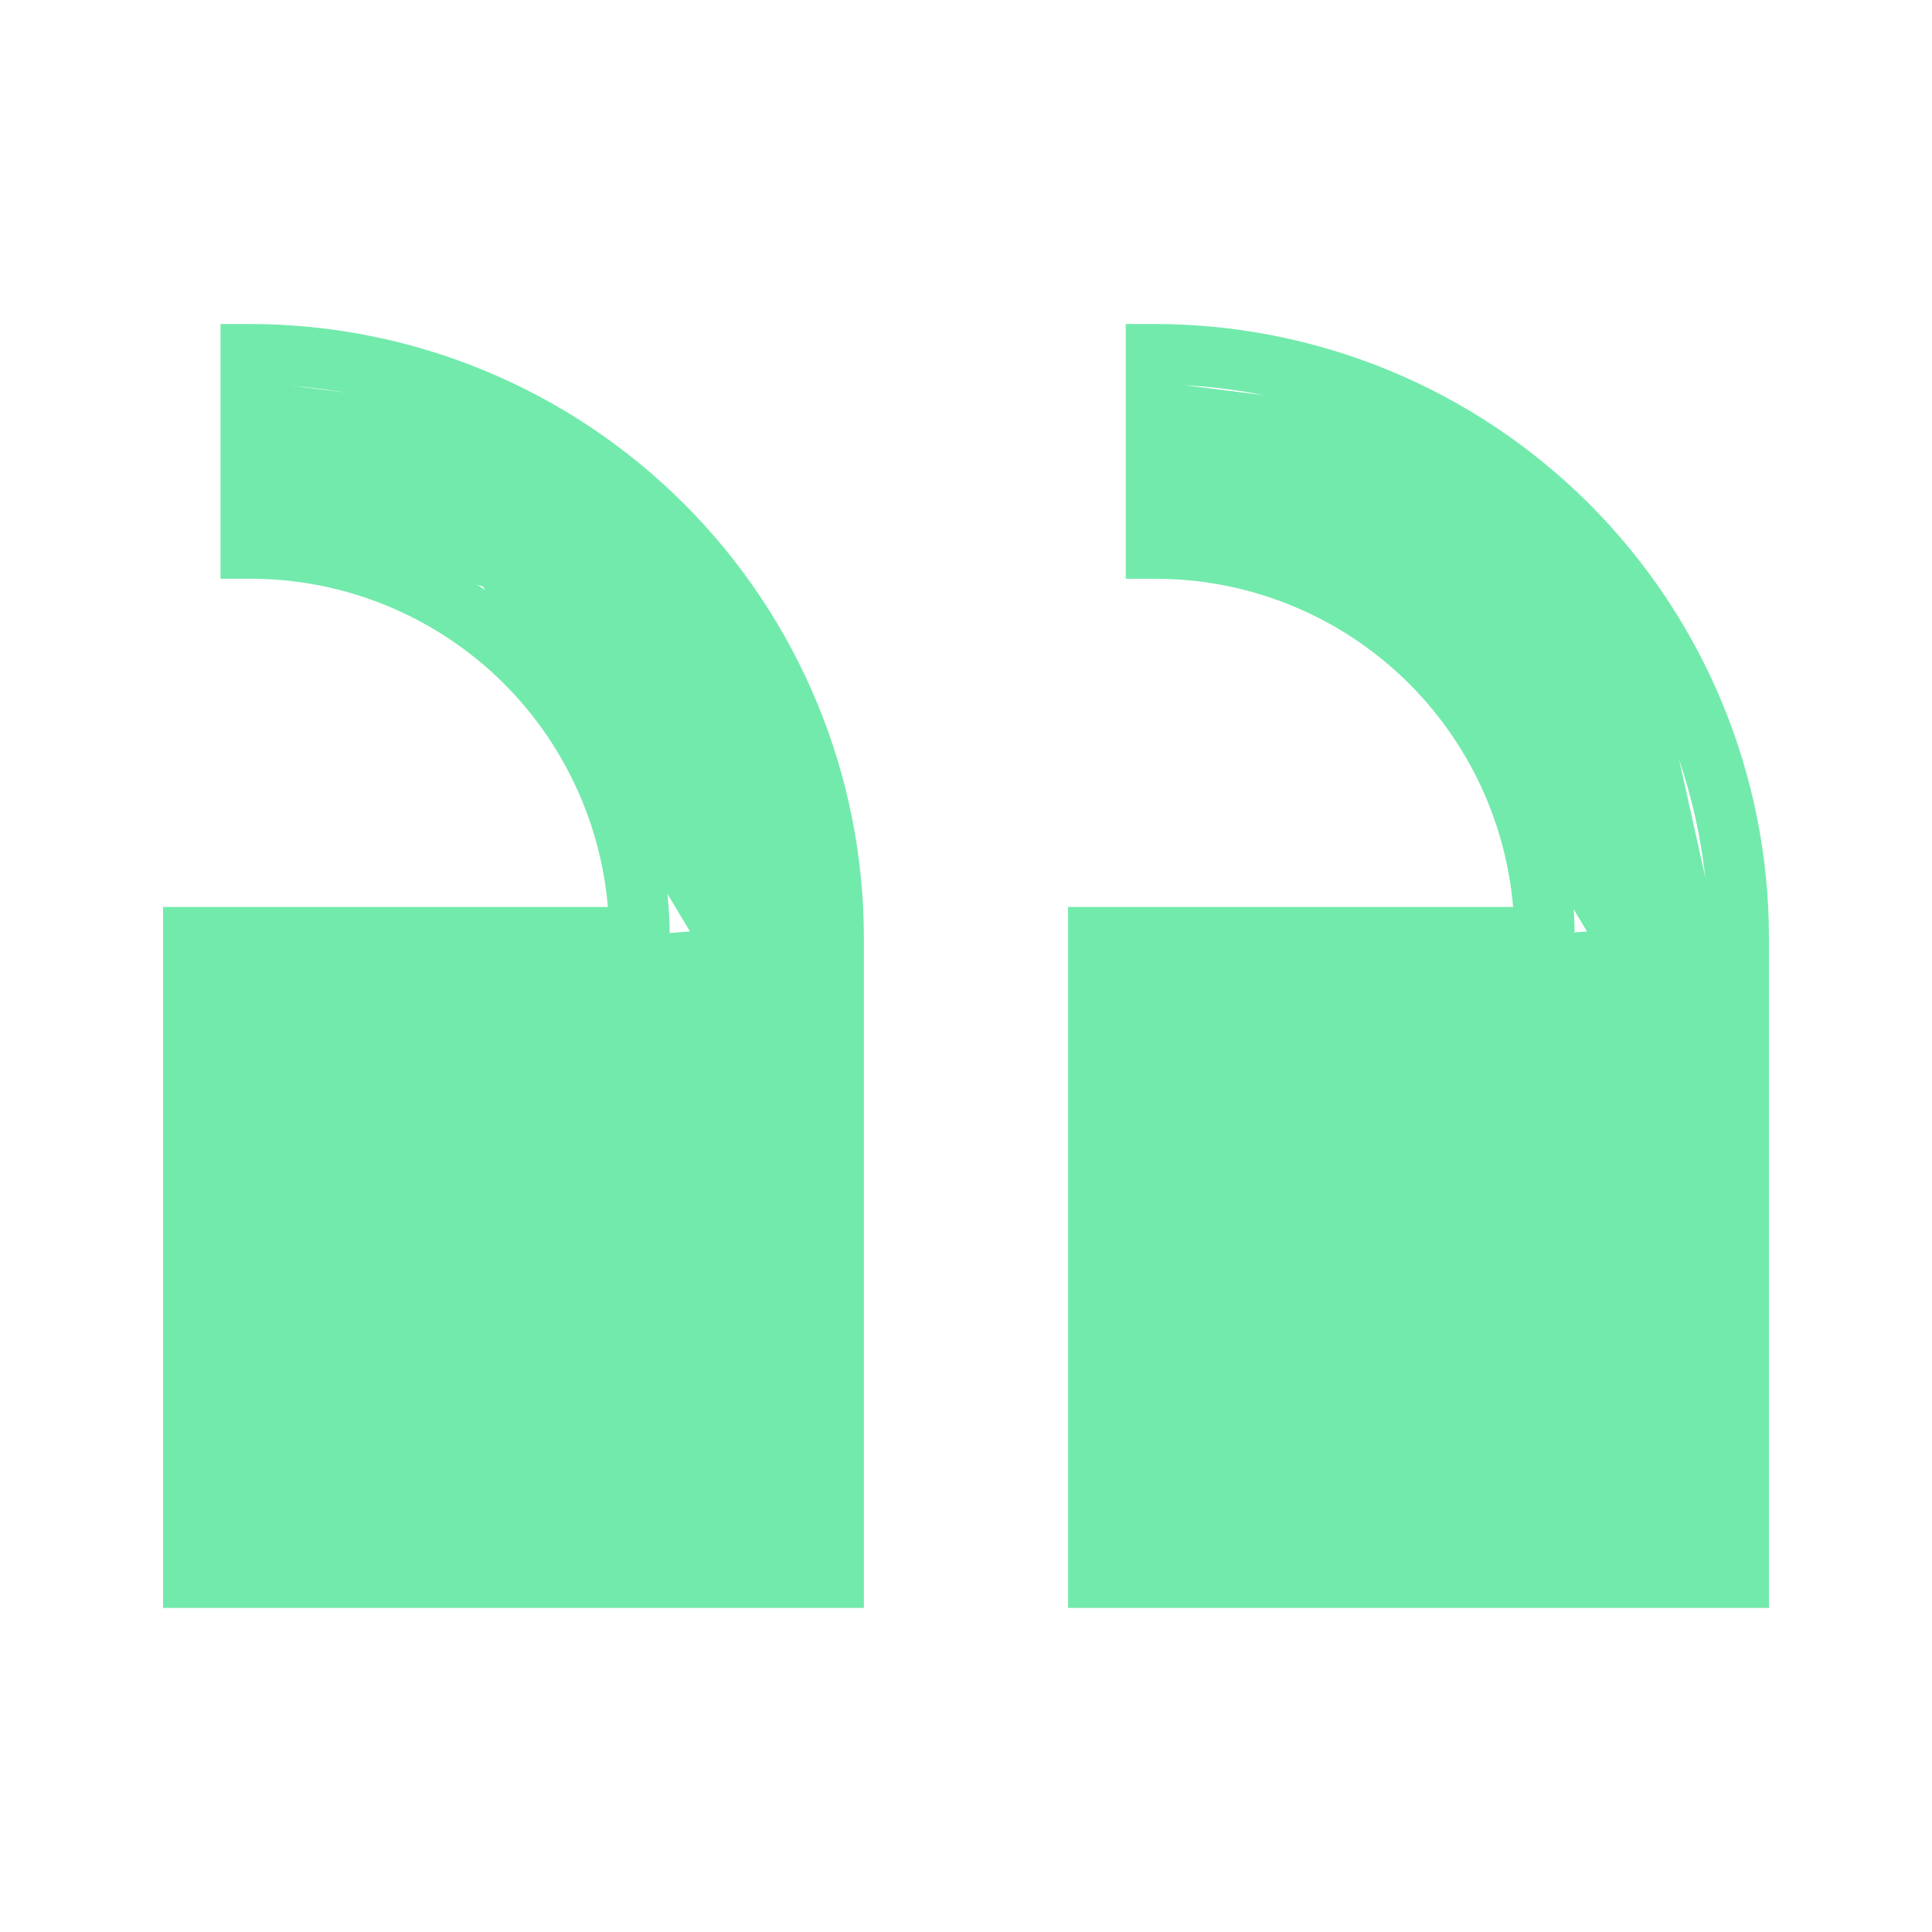 <?xml version="1.0" encoding="UTF-8"?>
<svg xmlns="http://www.w3.org/2000/svg" width="28" height="28" viewBox="0 0 28 28" fill="none">
  <path d="M16.753 8.388H16.315V4.696H16.753C19.108 4.7 21.366 5.637 23.032 7.303C24.697 8.968 25.634 11.226 25.637 13.582V23.303H15.479V13.144H21.929C21.818 11.848 21.224 10.64 20.266 9.759C19.308 8.879 18.054 8.389 16.753 8.388ZM16.354 14.02V22.429H24.762V13.582C24.759 11.534 23.974 9.564 22.565 8.077C21.157 6.59 19.233 5.698 17.189 5.584V7.525C18.718 7.637 20.148 8.324 21.193 9.446C22.238 10.569 22.819 12.045 22.821 13.578V14.016L16.354 14.02Z" fill="#72EAAC"></path>
  <path d="M8.81 13.144C8.699 11.848 8.106 10.64 7.148 9.759C6.189 8.878 4.935 8.389 3.634 8.387H3.196V4.696H3.634C5.99 4.699 8.248 5.636 9.914 7.302C11.58 8.967 12.517 11.226 12.52 13.582V23.303H2.363V13.144H8.81ZM3.238 22.429H11.646V13.582C11.644 11.534 10.858 9.565 9.45 8.077C8.042 6.59 6.119 5.698 4.074 5.584V7.525C5.603 7.637 7.034 8.324 8.078 9.446C9.123 10.569 9.705 12.045 9.706 13.578V14.016H3.238V22.429Z" fill="#72EAAC"></path>
  <path d="M3 14L10 13.5L7 8.5L3.5 7.5V5.5L7.5 6L11 9.5L12 14V22.5H3V14Z" fill="#72EAAC"></path>
  <path d="M16 14L23 13.5L20 8.5L16.5 7.5V5.5L20.5 6L24 9.5L25 14V22.5H16V14Z" fill="#72EAAC"></path>
</svg>
